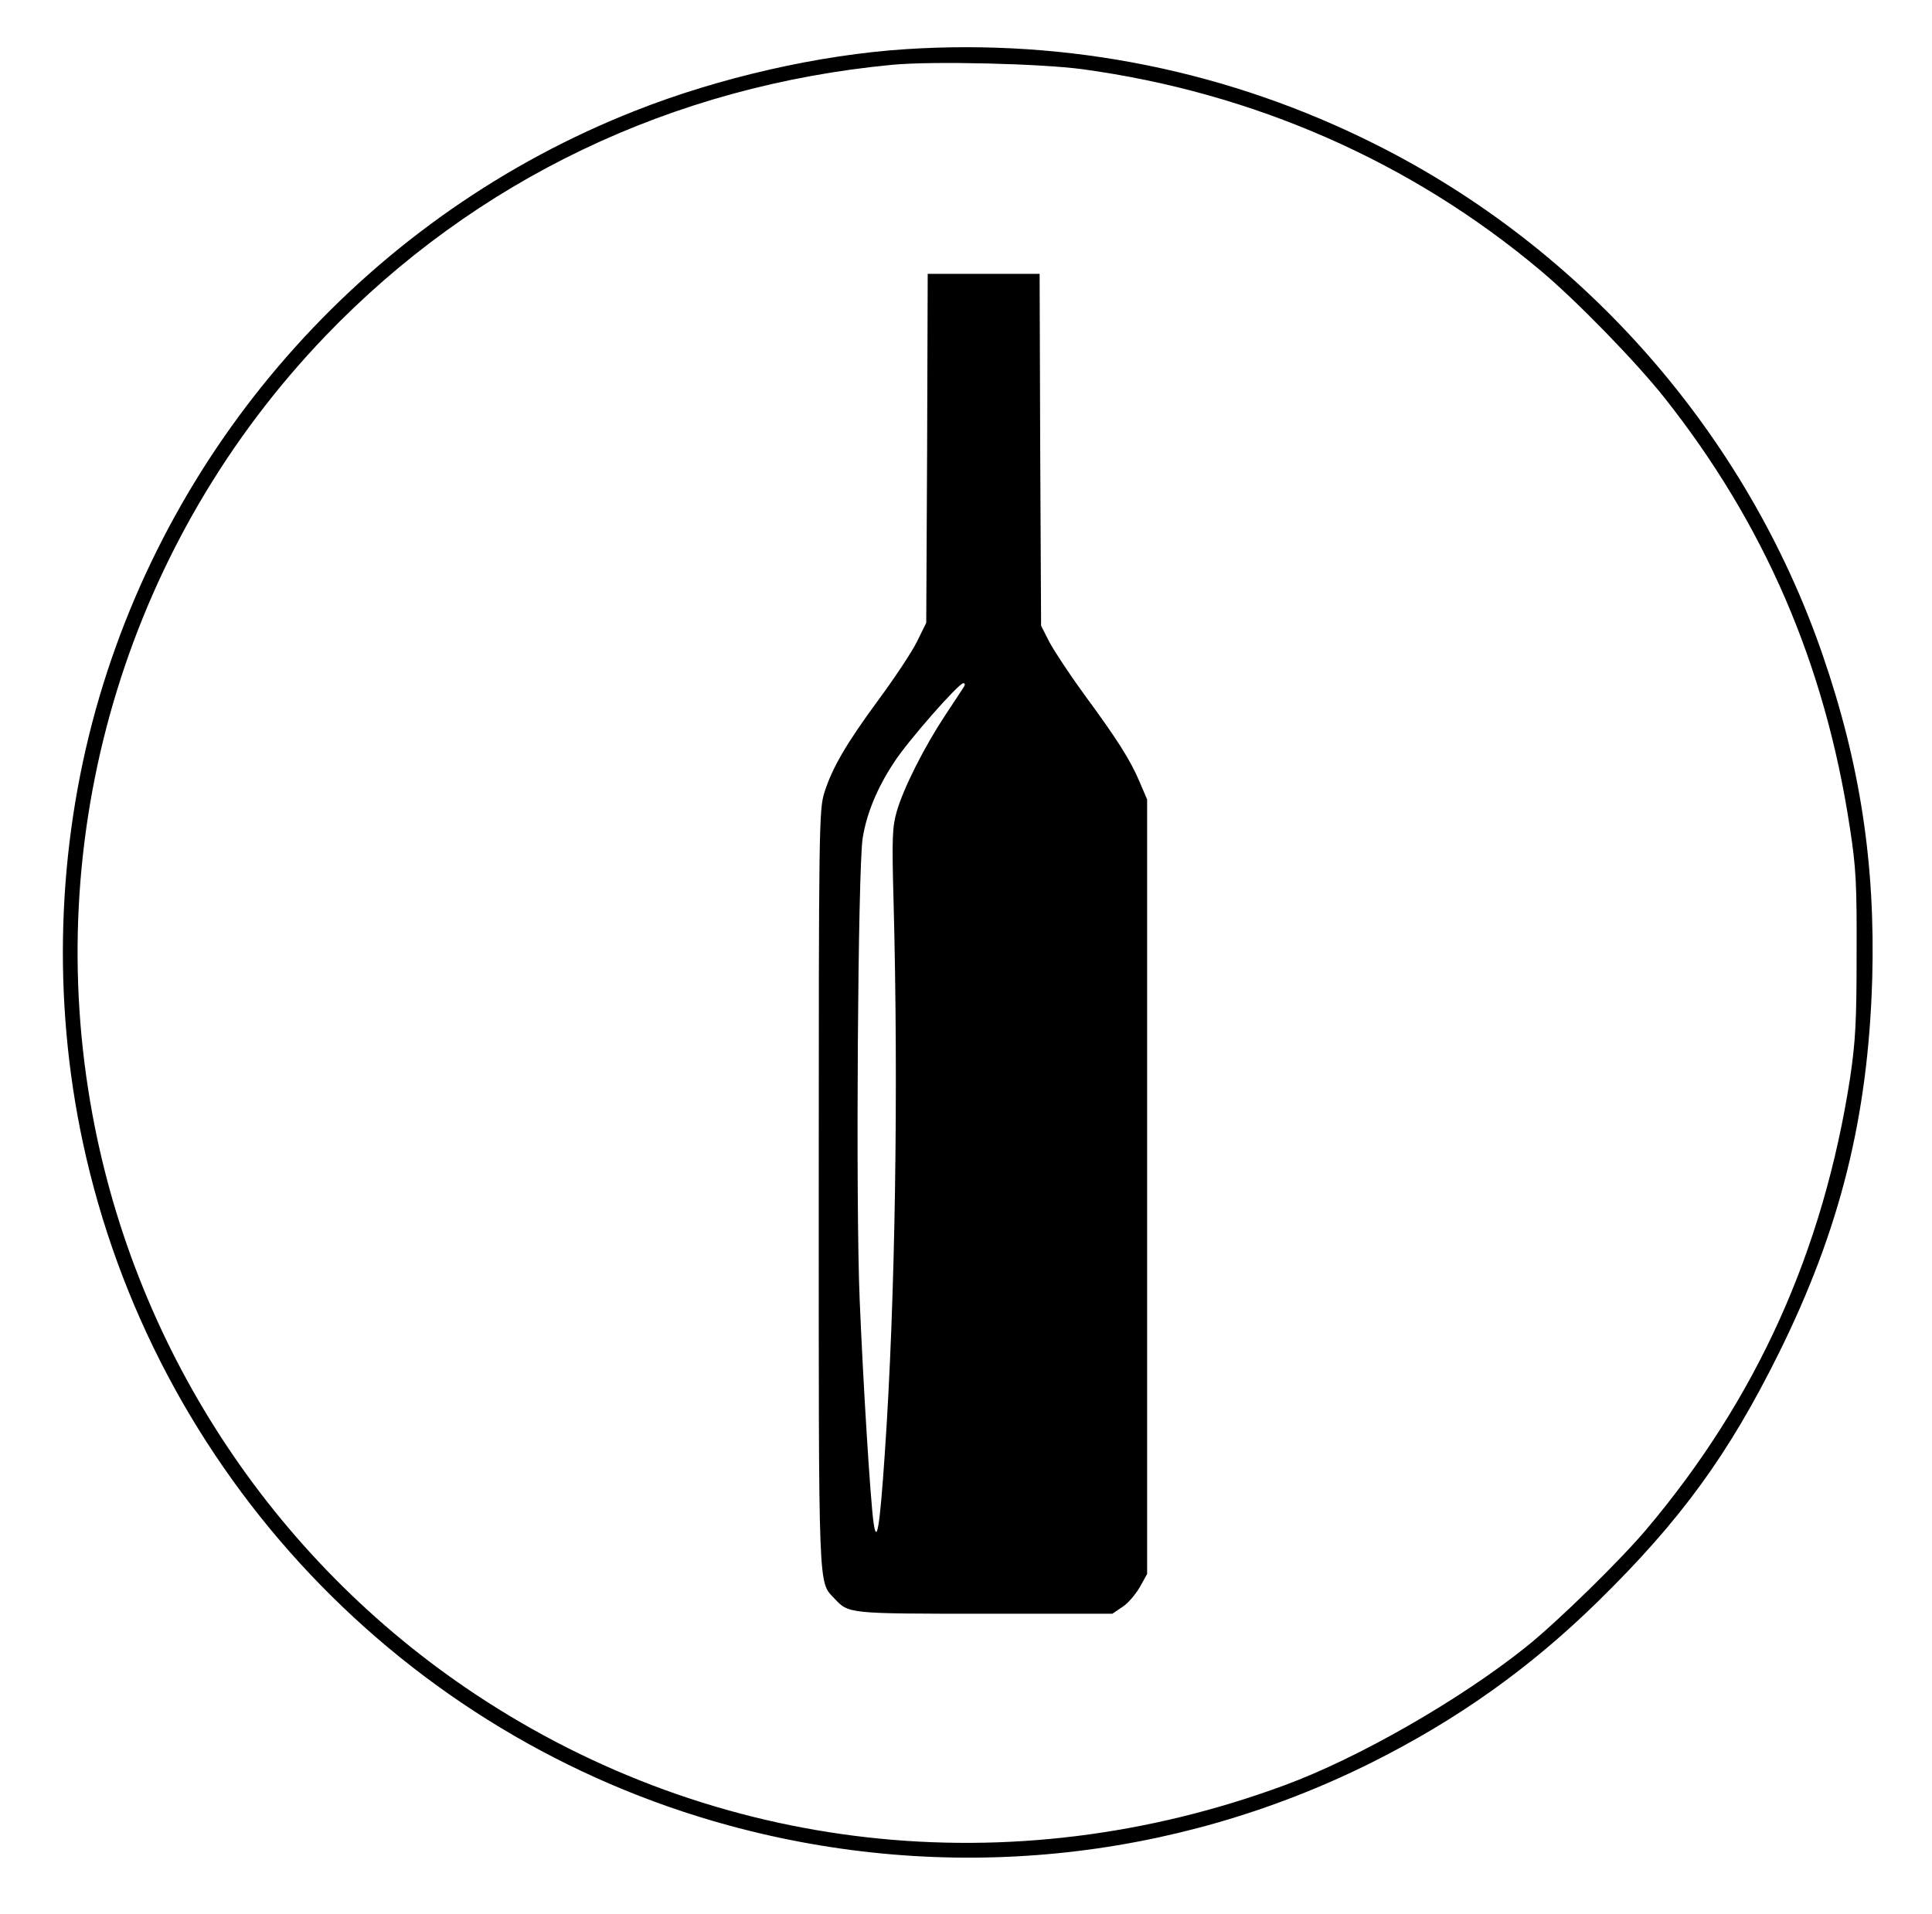 <?xml version="1.0" standalone="no"?>
<!DOCTYPE svg PUBLIC "-//W3C//DTD SVG 20010904//EN"
 "http://www.w3.org/TR/2001/REC-SVG-20010904/DTD/svg10.dtd">
<svg version="1.0" xmlns="http://www.w3.org/2000/svg"
 width="656pt" height="650pt" viewBox="0 0 656 650"
 preserveAspectRatio="xMidYMid meet">
<g transform="translate(0,650) scale(0.1,-0.1)"
fill="#000000" stroke="none">
<path d="M3075 6333 c-293 -19 -632 -96 -918 -209 -892 -351 -1574 -1109
-1832 -2034 -132 -475 -147 -986 -44 -1468 240 -1122 1089 -2020 2194 -2321
734 -200 1507 -124 2185 215 289 145 533 318 764 544 282 276 445 500 616 845
208 420 303 801 317 1270 11 391 -41 732 -169 1103 -258 748 -809 1377 -1518
1732 -496 249 -1041 359 -1595 323z m600 -68 c581 -79 1116 -314 1555 -683
123 -103 325 -311 421 -432 340 -429 546 -906 630 -1460 21 -135 24 -191 23
-430 0 -233 -4 -297 -22 -420 -91 -588 -317 -1090 -693 -1535 -88 -104 -301
-313 -409 -399 -224 -179 -569 -377 -820 -469 -929 -343 -1932 -230 -2745 309
-695 461 -1170 1191 -1309 2014 -160 944 136 1908 799 2599 510 531 1178 850
1925 921 137 13 504 4 645 -15z"/>
<path d="M3148 4977 l-3 -592 -32 -65 c-18 -36 -76 -123 -129 -195 -112 -152
-159 -234 -185 -317 -18 -57 -19 -117 -19 -1343 0 -1390 -2 -1334 53 -1393 49
-52 44 -52 510 -52 l434 0 34 23 c19 12 45 43 59 67 l25 45 0 1315 0 1315 -26
61 c-32 75 -76 144 -190 299 -48 66 -100 145 -116 175 l-28 55 -3 598 -2 597
-190 0 -190 0 -2 -593z m125 -809 c-4 -7 -34 -52 -65 -99 -71 -108 -140 -245
-163 -324 -15 -53 -17 -88 -11 -305 17 -635 6 -1360 -30 -1880 -17 -249 -27
-308 -38 -230 -11 80 -35 468 -47 755 -14 333 -6 1462 10 1568 13 83 49 171
106 257 45 71 220 270 236 270 6 0 6 -6 2 -12z"/>
</g>
</svg>
